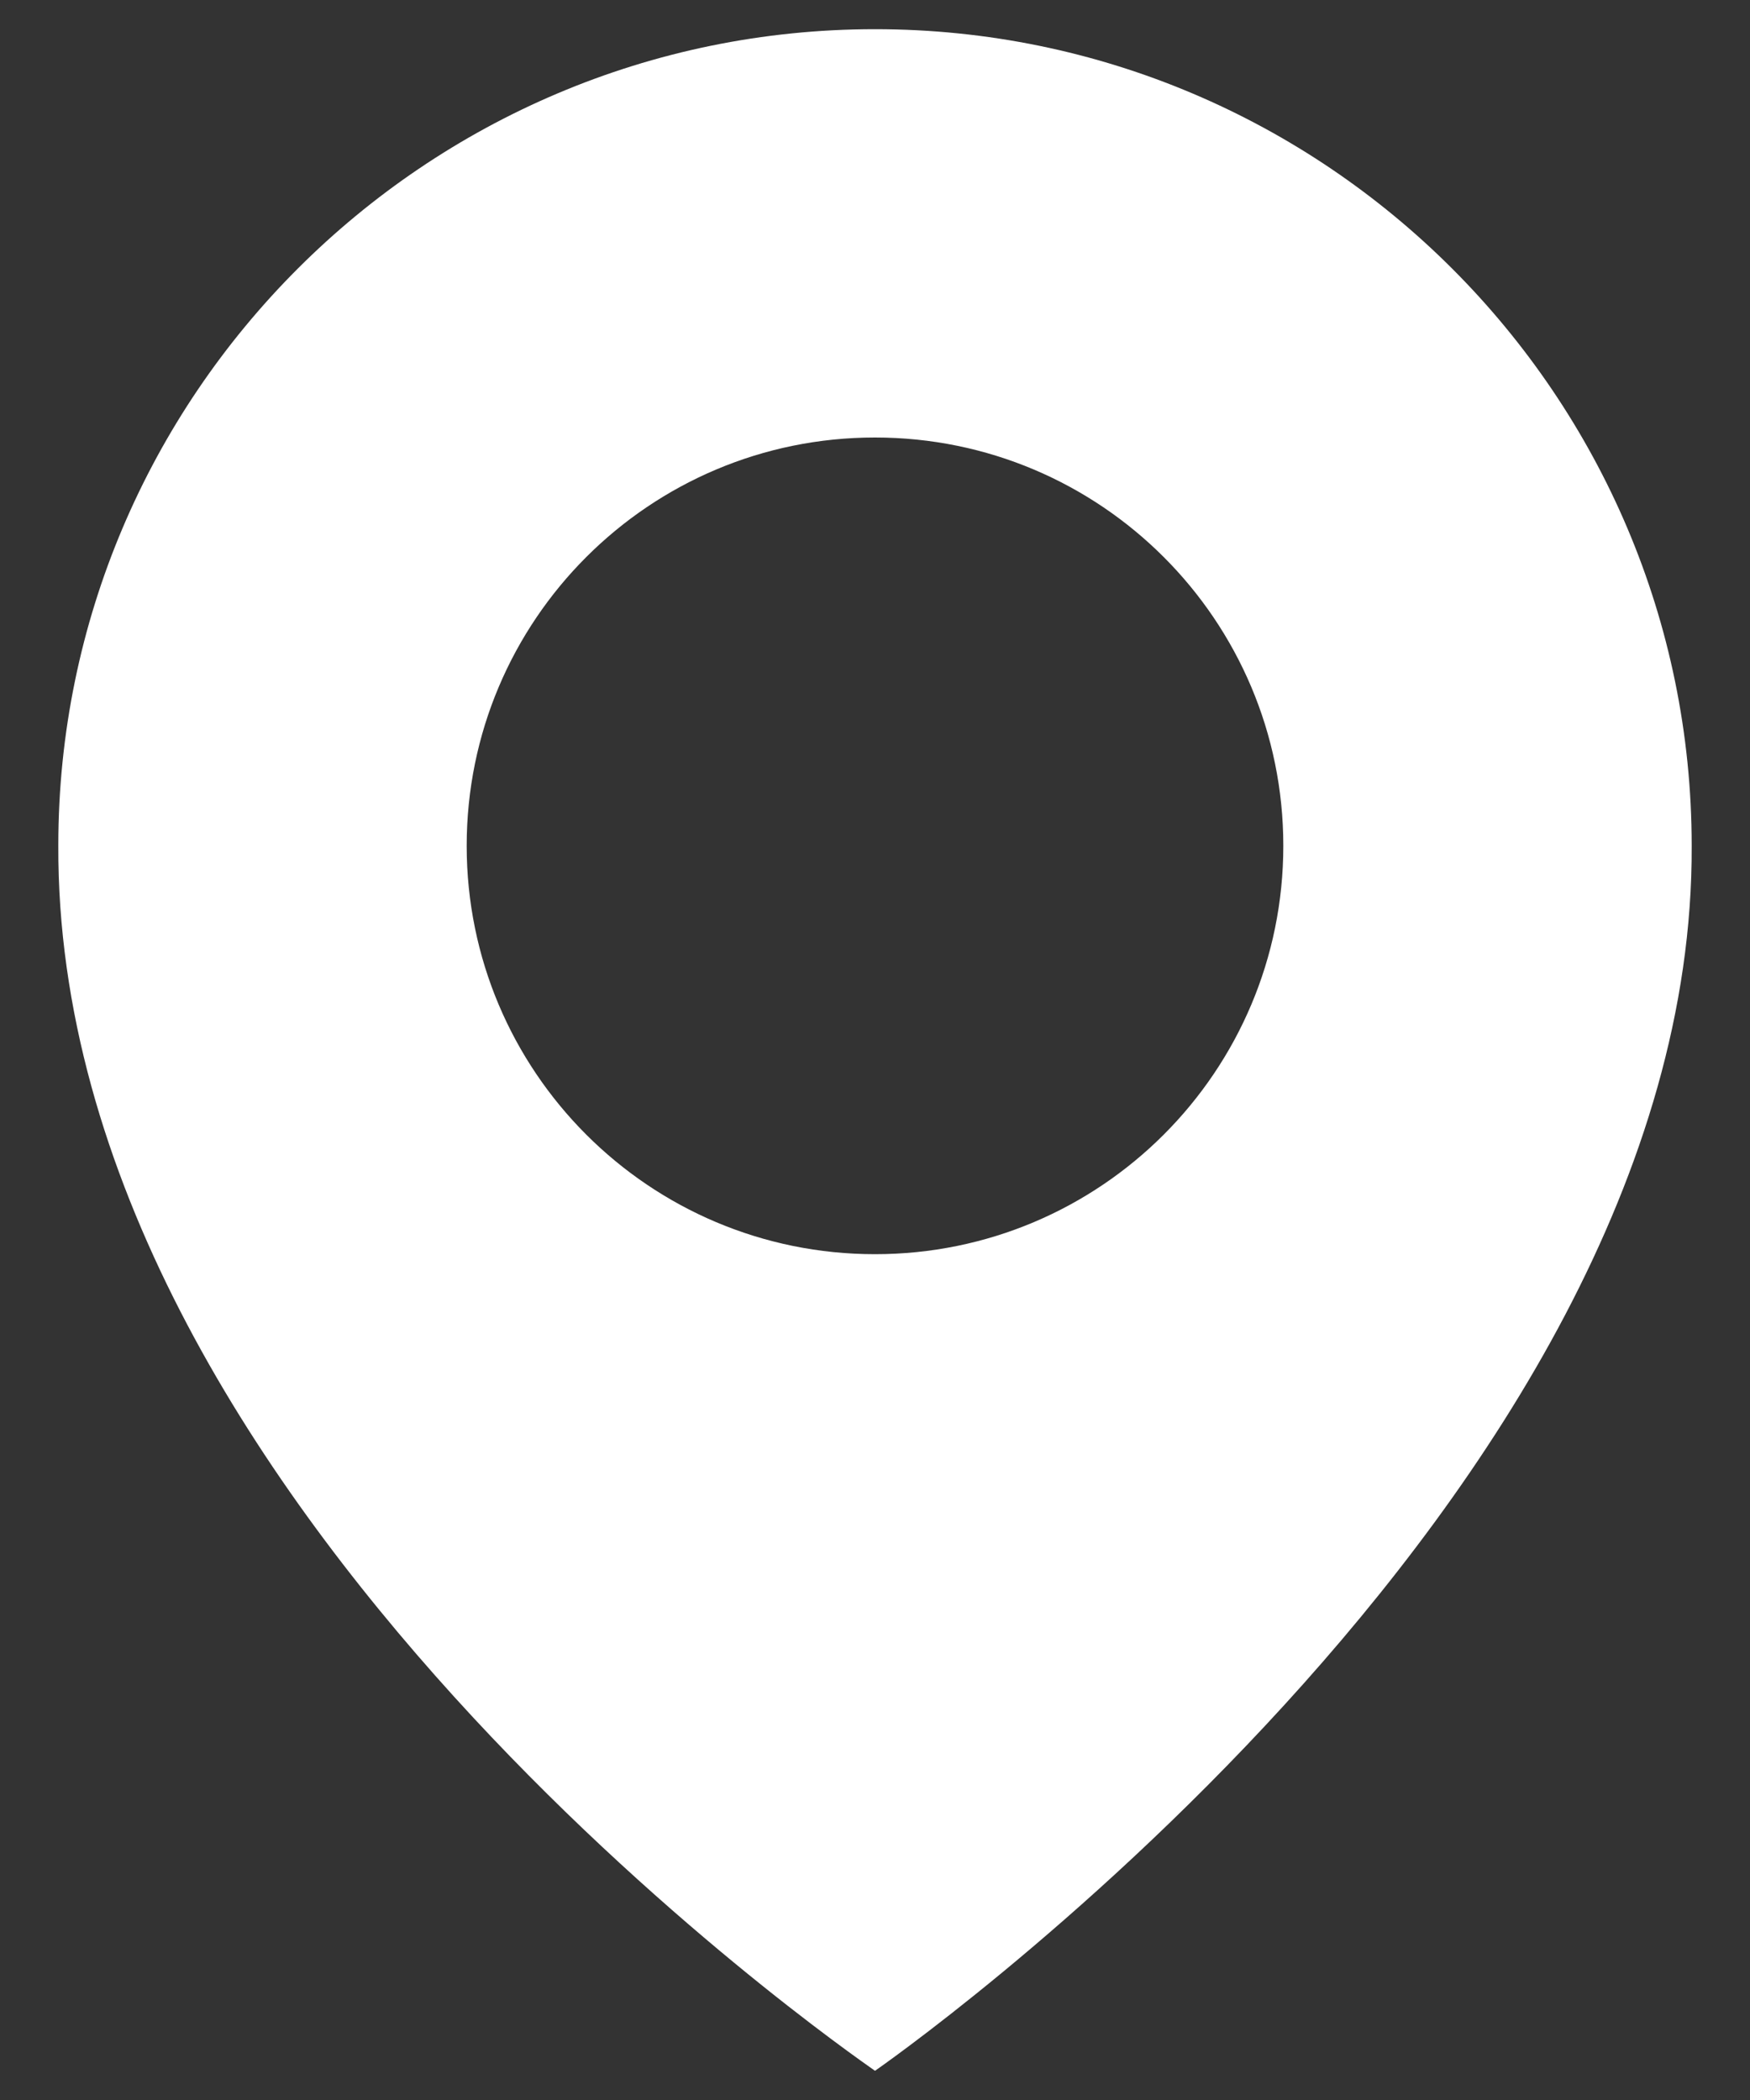 <svg xmlns="http://www.w3.org/2000/svg" width="25" height="30" viewBox="0 0 25 30" fill="none"><rect x="0" y="0" width="25" height="30" fill="#333333" stroke="none"/><path d="M12.5 0.417C6.067 0.417 0.833 5.651 0.833 12.076C0.791 21.475 12.057 29.268 12.5 29.583C12.5 29.583 24.209 21.475 24.167 12.083C24.167 5.651 18.933 0.417 12.5 0.417ZM12.5 17.917C9.277 17.917 6.667 15.306 6.667 12.083C6.667 8.861 9.277 6.25 12.5 6.25C15.723 6.25 18.333 8.861 18.333 12.083C18.333 15.306 15.723 17.917 12.5 17.917Z" fill="white"></path></svg>